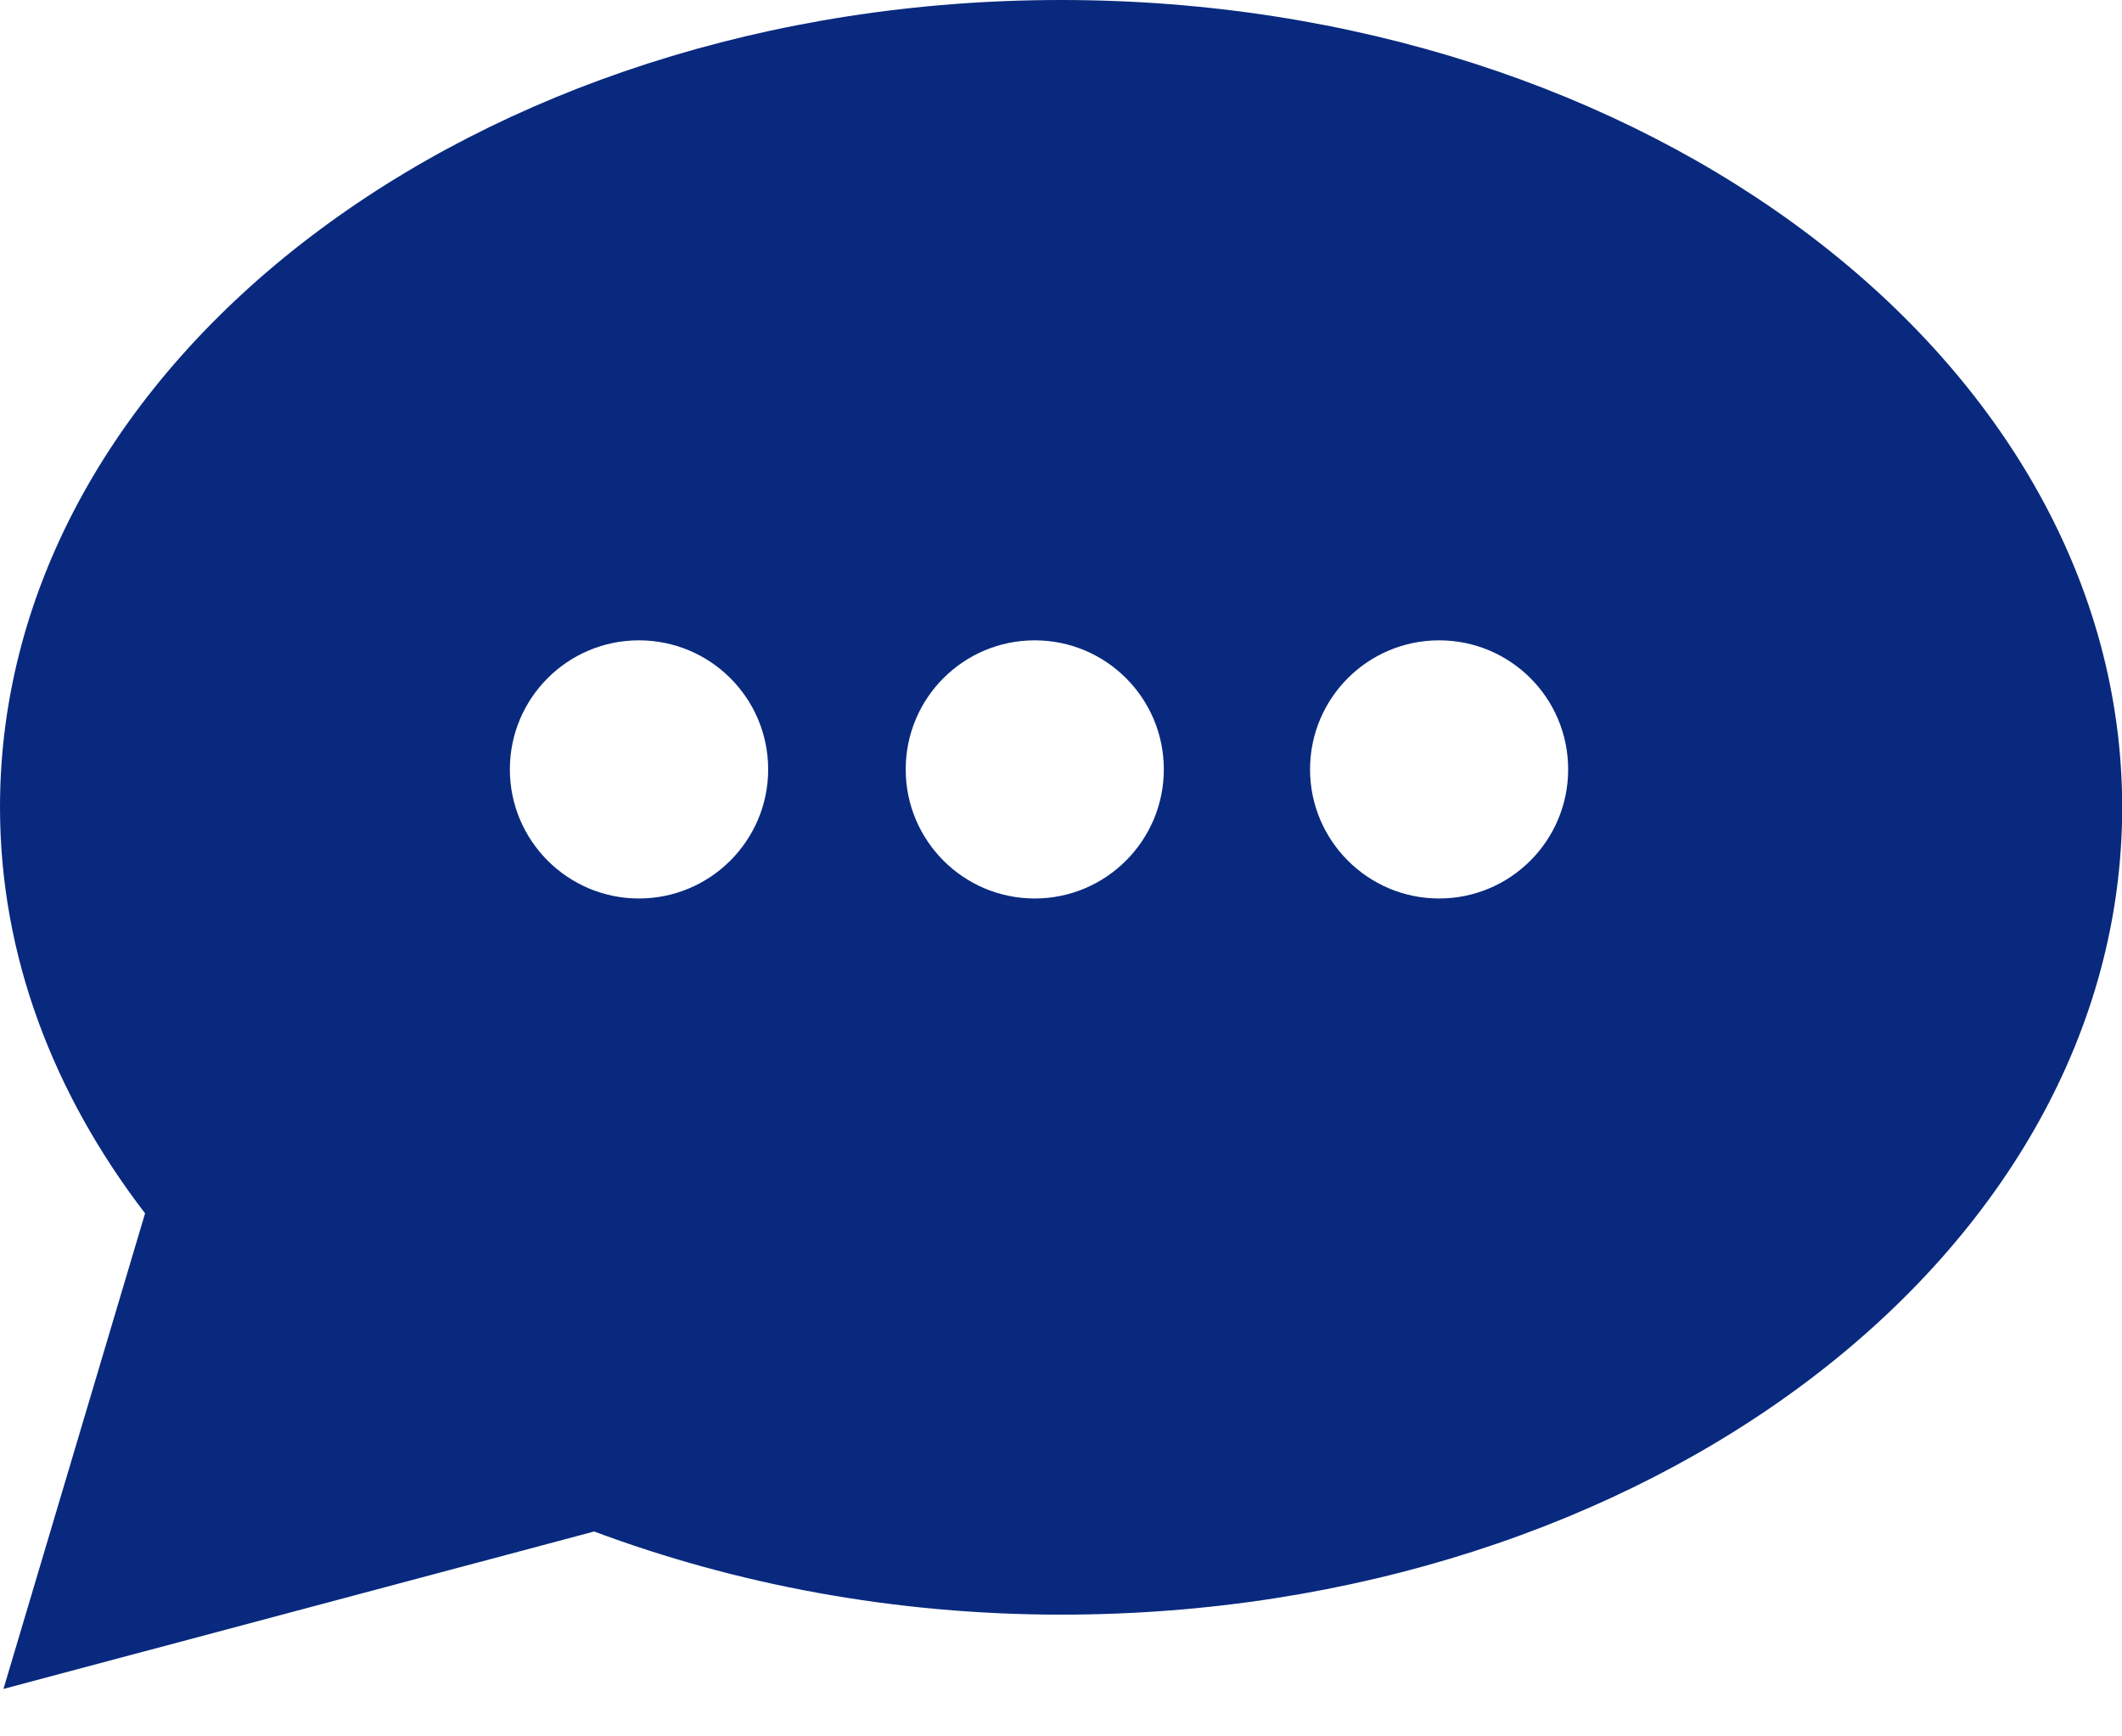<svg width="11" height="9" viewBox="0 0 11 9" fill="none" xmlns="http://www.w3.org/2000/svg">
<path d="M5.5 0C2.463 0 0 1.874 0 4.184C0 4.953 0.277 5.67 0.752 6.289L0.018 8.754L3.08 7.938C3.811 8.211 4.631 8.369 5.501 8.369C8.538 8.369 11.001 6.496 11.001 4.184C11 1.874 8.538 0 5.5 0ZM3.312 4.657C2.943 4.657 2.643 4.357 2.643 3.988C2.643 3.618 2.943 3.319 3.312 3.319C3.682 3.319 3.982 3.618 3.982 3.988C3.982 4.357 3.682 4.657 3.312 4.657ZM5.364 4.657C4.994 4.657 4.695 4.357 4.695 3.988C4.695 3.618 4.994 3.319 5.364 3.319C5.733 3.319 6.033 3.618 6.033 3.988C6.033 4.357 5.733 4.657 5.364 4.657ZM7.46 4.657C7.091 4.657 6.791 4.357 6.791 3.988C6.791 3.618 7.091 3.319 7.46 3.319C7.83 3.319 8.129 3.618 8.129 3.988C8.129 4.357 7.83 4.657 7.46 4.657Z" fill="#08297E"/>
</svg>
